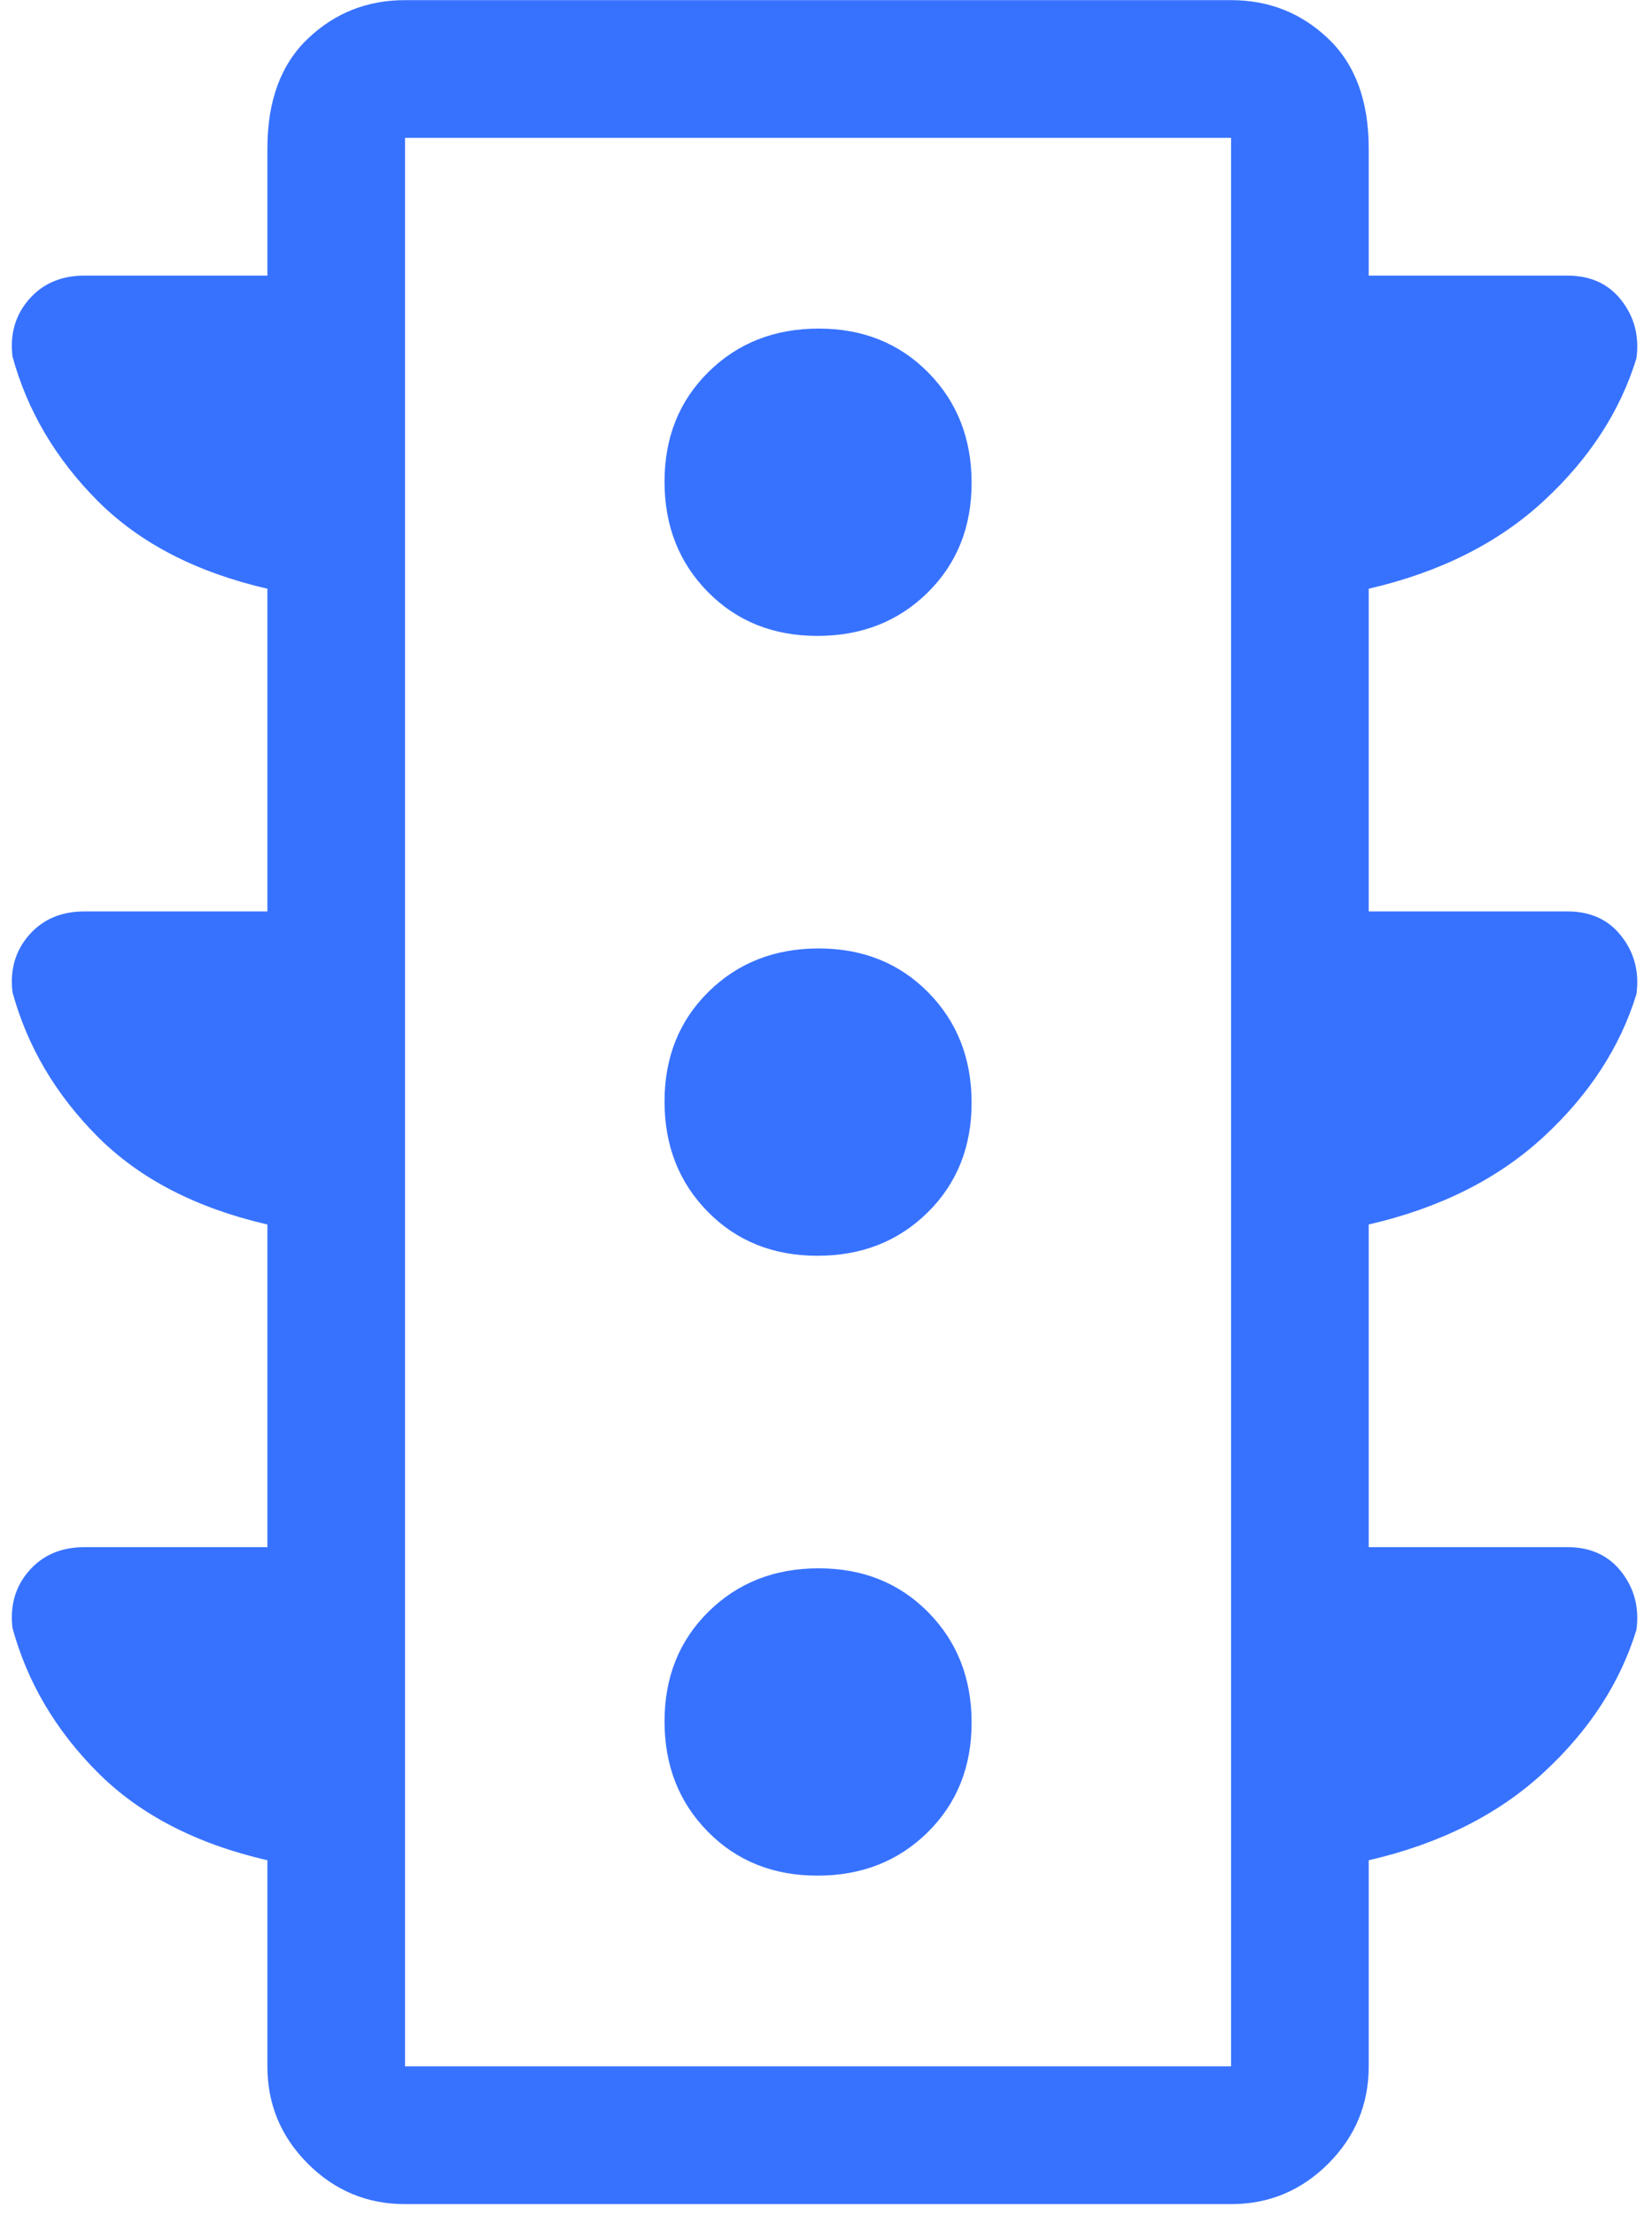 <svg width="50" height="67" viewBox="0 0 50 67" fill="none" xmlns="http://www.w3.org/2000/svg">
<path d="M24.741 56.735C26.078 56.735 27.19 56.298 28.077 55.424C28.964 54.549 29.407 53.443 29.407 52.106C29.407 50.769 28.97 49.656 28.096 48.77C27.222 47.883 26.116 47.439 24.778 47.439C23.442 47.439 22.33 47.877 21.443 48.751C20.556 49.626 20.113 50.732 20.113 52.069C20.113 53.406 20.55 54.518 21.424 55.405C22.298 56.292 23.404 56.735 24.741 56.735ZM24.741 37.985C26.078 37.985 27.19 37.548 28.077 36.674C28.964 35.799 29.407 34.693 29.407 33.356C29.407 32.019 28.97 30.906 28.096 30.02C27.222 29.133 26.116 28.689 24.778 28.689C23.442 28.689 22.33 29.127 21.443 30.001C20.556 30.876 20.113 31.982 20.113 33.319C20.113 34.656 20.55 35.768 21.424 36.655C22.298 37.542 23.404 37.985 24.741 37.985ZM24.741 19.235C26.078 19.235 27.19 18.798 28.077 17.924C28.964 17.049 29.407 15.943 29.407 14.606C29.407 13.268 28.97 12.156 28.096 11.27C27.222 10.383 26.116 9.939 24.778 9.939C23.442 9.939 22.33 10.377 21.443 11.251C20.556 12.126 20.113 13.232 20.113 14.569C20.113 15.906 20.55 17.018 21.424 17.905C22.298 18.792 23.404 19.235 24.741 19.235ZM8.093 46.799V37.039C5.94 36.542 4.228 35.657 2.956 34.383C1.686 33.109 0.826 31.652 0.378 30.013C0.297 29.334 0.465 28.757 0.881 28.281C1.298 27.806 1.856 27.569 2.556 27.569H8.093V17.808C5.94 17.311 4.228 16.426 2.956 15.152C1.686 13.878 0.826 12.422 0.378 10.783C0.297 10.103 0.465 9.526 0.881 9.051C1.298 8.575 1.856 8.337 2.556 8.337H8.093V4.491C8.093 3.054 8.501 1.947 9.317 1.17C10.133 0.392 11.114 0.004 12.259 0.004H37.26C38.405 0.004 39.386 0.392 40.202 1.17C41.018 1.947 41.426 3.054 41.426 4.491V8.337H47.444C48.144 8.337 48.689 8.588 49.078 9.09C49.469 9.592 49.619 10.175 49.529 10.839C49.037 12.441 48.102 13.878 46.723 15.152C45.345 16.426 43.579 17.311 41.426 17.808V27.569H47.444C48.144 27.569 48.689 27.82 49.078 28.322C49.469 28.824 49.619 29.407 49.529 30.071C49.037 31.671 48.102 33.109 46.723 34.383C45.345 35.657 43.579 36.542 41.426 37.039V46.799H47.444C48.144 46.799 48.689 47.05 49.078 47.552C49.469 48.054 49.619 48.637 49.529 49.301C49.037 50.902 48.102 52.34 46.723 53.613C45.345 54.888 43.579 55.773 41.426 56.27V62.504C41.426 63.65 41.018 64.631 40.202 65.447C39.386 66.263 38.405 66.671 37.26 66.671H12.259C11.114 66.671 10.133 66.263 9.317 65.447C8.501 64.631 8.093 63.65 8.093 62.504V56.27C5.94 55.773 4.228 54.888 2.956 53.613C1.686 52.34 0.826 50.883 0.378 49.245C0.297 48.565 0.465 47.987 0.881 47.512C1.298 47.036 1.856 46.799 2.556 46.799H8.093ZM12.259 62.504H37.26V4.171H12.259V62.504Z" fill="#3772FF"/>
</svg>
